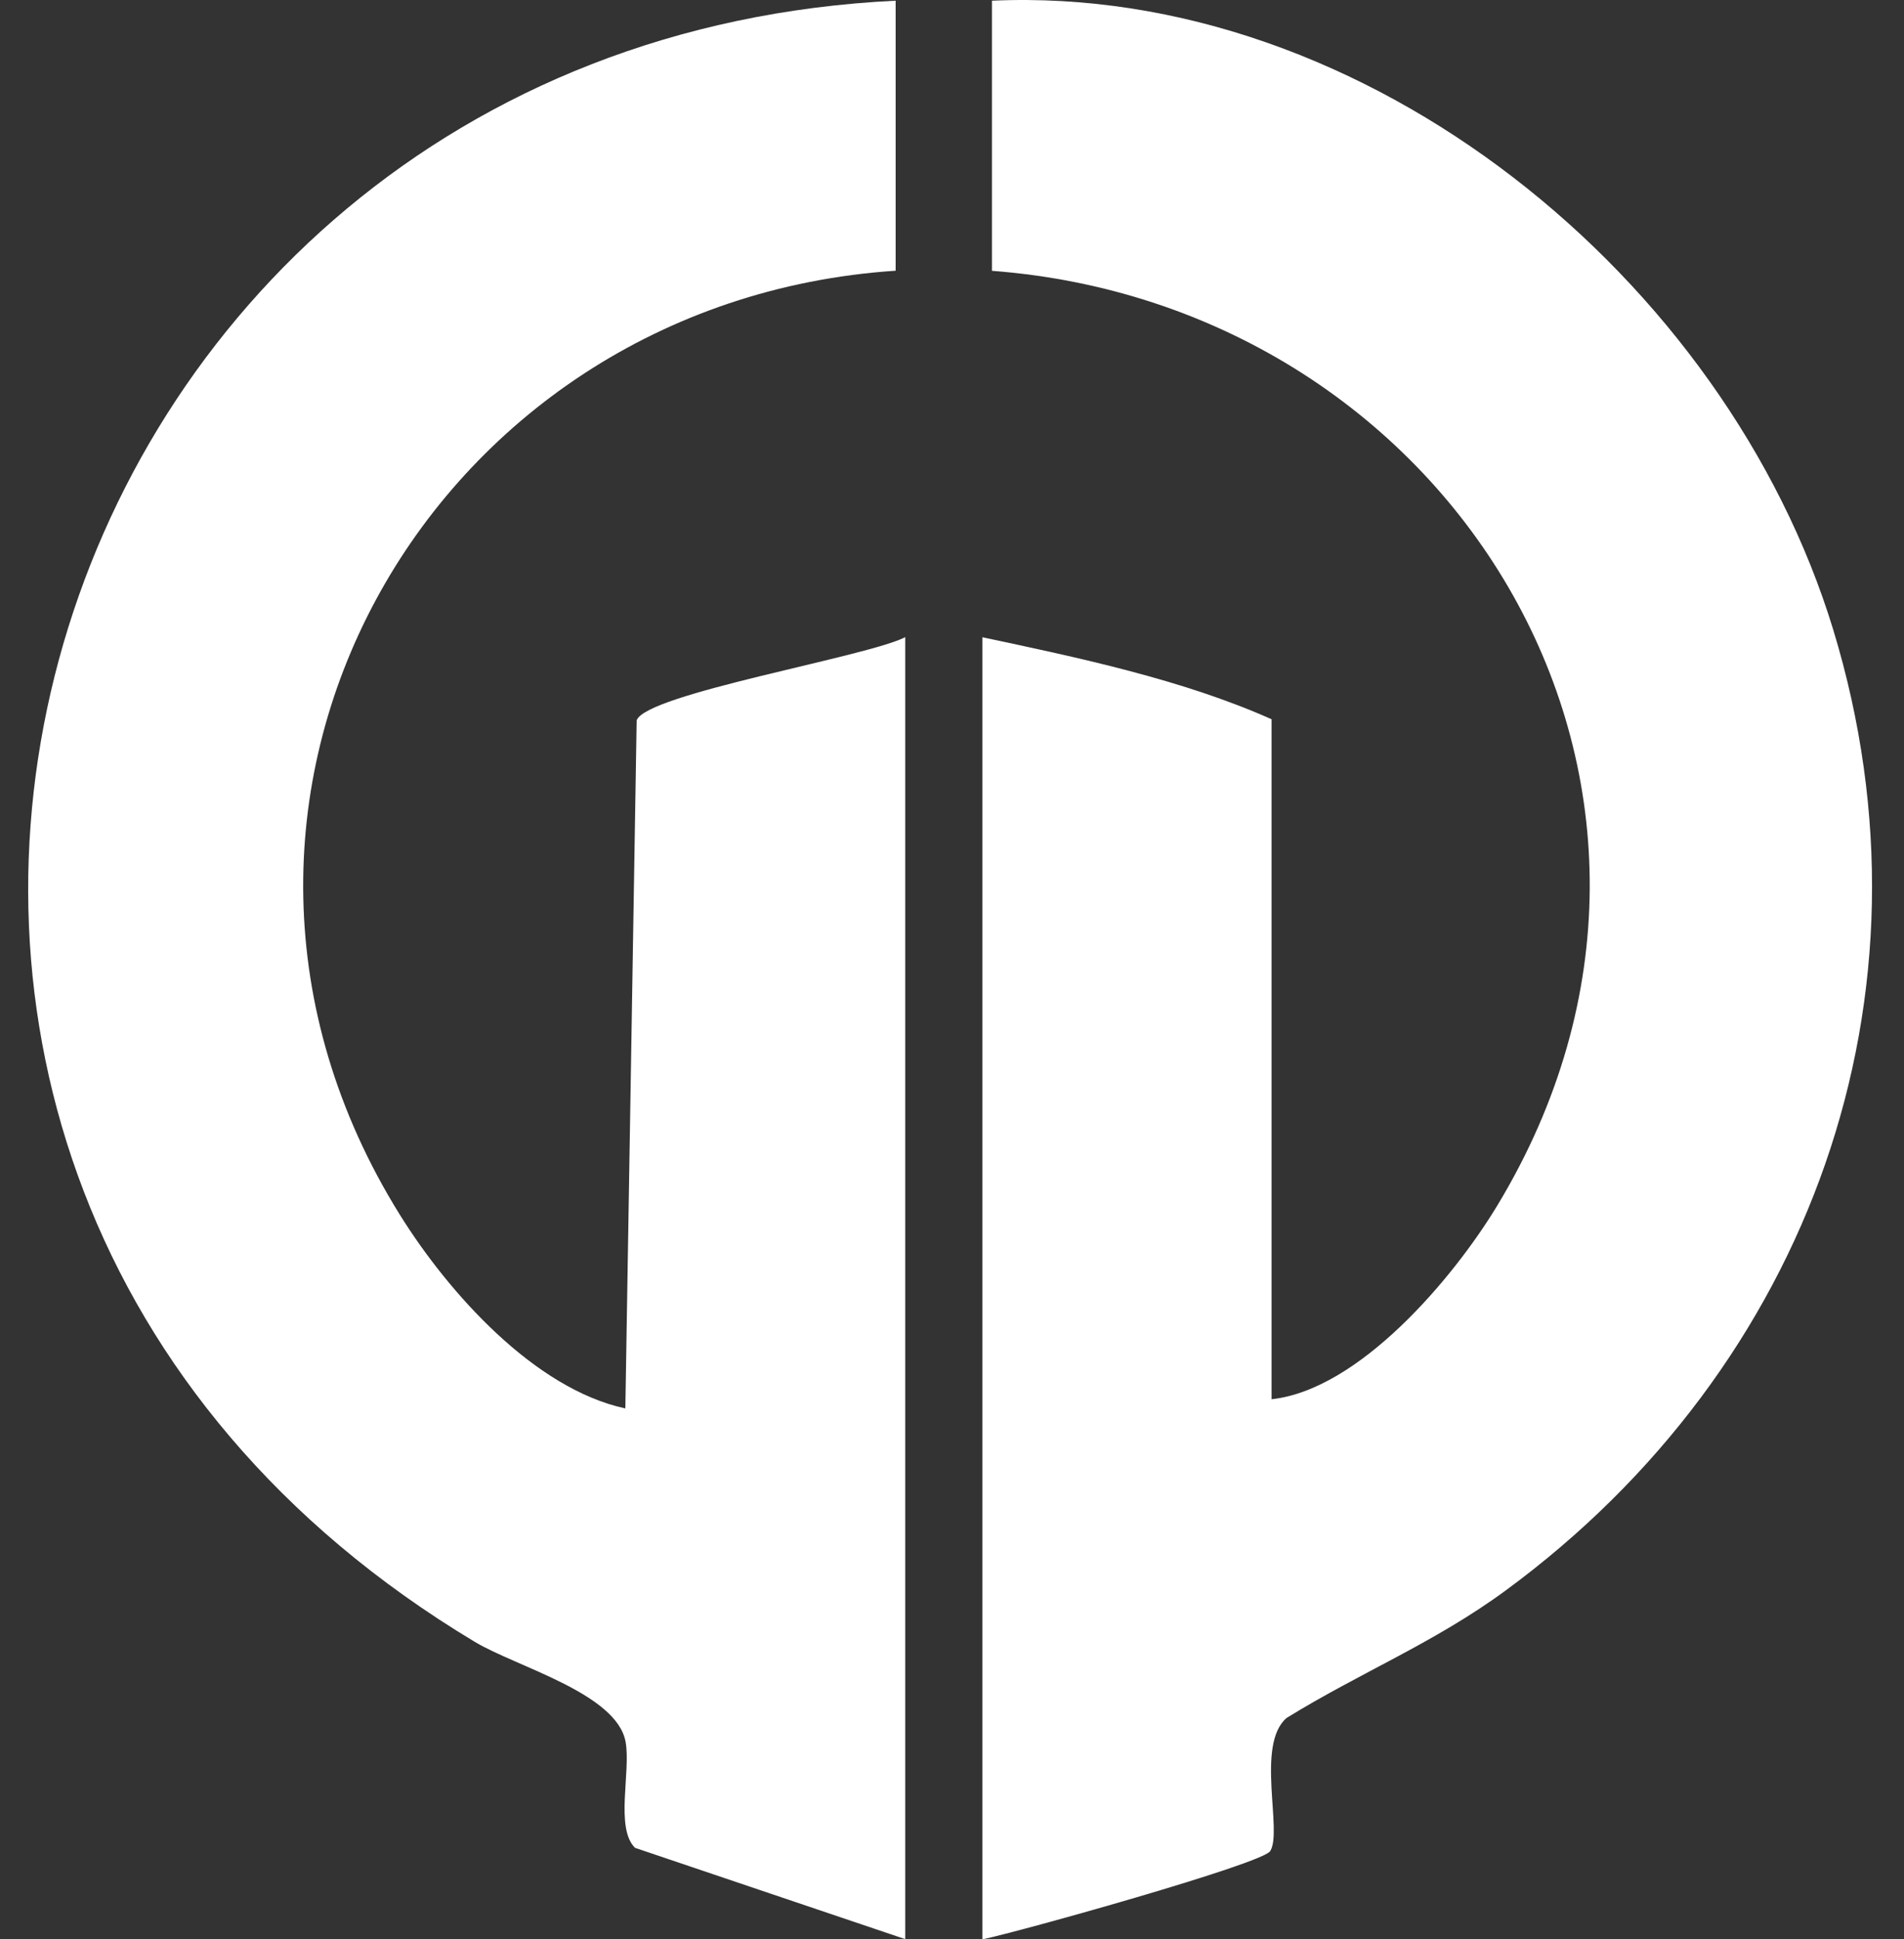 <svg xmlns="http://www.w3.org/2000/svg" width="55" height="56" viewBox="0 0 55 56" fill="none"><rect x="0" y="0" width="55" height="56" fill="#333333" stroke="none"/><path d="M28.657 0.02C39.493 -0.467 49.873 8.063 52.957 18.188C56.181 28.77 52.266 39.48 43.503 45.919C41.441 47.436 39.305 48.287 37.164 49.608C36.266 50.38 37.058 52.882 36.691 53.453C36.456 53.82 29.44 55.782 28.377 56V18.401C31.15 18.989 34.173 19.627 36.731 20.769V40.404C39.263 40.129 41.978 36.916 43.251 34.812C50.516 22.803 42.07 8.838 28.654 7.82V0.02H28.657Z" fill="white"></path><path d="M25.872 0.02V7.817C12.313 8.718 4.152 23.201 11.554 35.083C12.954 37.328 15.436 40.104 18.064 40.669L18.391 20.802C18.649 20.035 25.055 18.966 26.149 18.398V55.994L18.344 53.358C17.762 52.787 18.229 51.147 18.07 50.291C17.806 48.892 14.913 48.13 13.712 47.408C-9.063 33.734 0.405 1.251 25.872 0.02Z" fill="white"></path></svg>